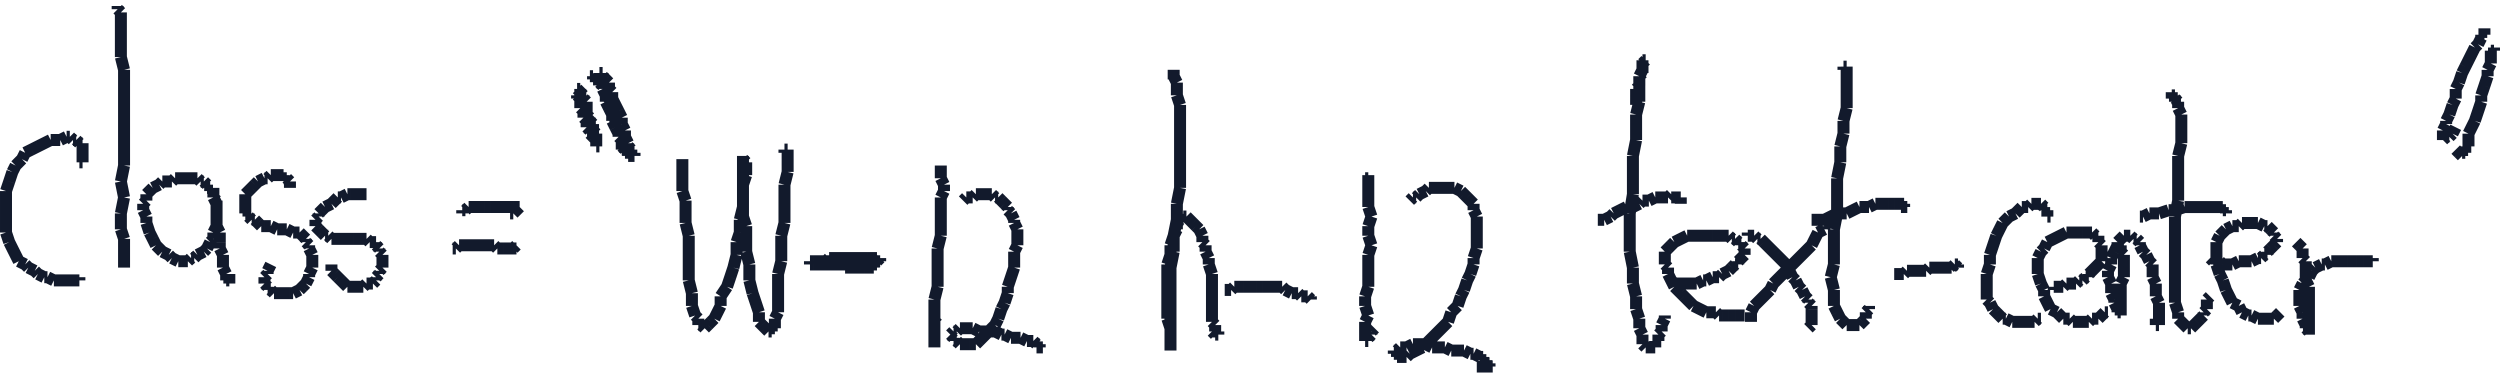<svg xmlns="http://www.w3.org/2000/svg" width="1111.922" height="165.682" viewBox="0 0 833.941 124.262"><path d="m820.231 50.972-1.06-1.07m2.13 2.13-1.07-1.06m1.07 0v1.06m1.058-1.06h-1.058m1.058-1.07v1.07m0-2.132v1.062m1.07-1.062h-1.07m1.07-2.13v2.13m0-4.258v2.129m1.06-4.258-1.06 2.129m2.122-4.262-1.063 2.133m2.133-5.32-1.07 3.187m2.129-6.379-1.059 3.192m1.059-5.32v2.128m1.07-5.32-1.07 3.192m2.129-6.383-1.059 3.191m1.059-5.32v2.129m1.07-4.258-1.07 2.129m1.07-3.2v1.07m0-3.19v2.12m0-3.19v1.07m1.062-1.07h-1.062m1.062-1.06v1.06m0 0v-1.06M818.11 44.583l1.063-2.129m-2.133 3.2 1.07-1.071m-2.129 1.07h1.06m-2.13 1.059 1.07-1.059m-1.07 0v1.059m0-2.129v1.07m0-2.132v1.062m1.07-3.191-1.07 2.129m1.07-3.2v1.07m1.06-3.187-1.06 2.117m2.13-5.32-1.07 3.203m2.132-5.32L818.109 35m1.063-5.32v3.203m1.059-5.332-1.06 2.129m2.13-5.32-1.07 3.19m2.128-5.32-1.058 2.13m2.129-4.258-1.07 2.128m2.128-4.25-1.058 2.122m2.12-4.25-1.062 2.128m2.133-3.199-1.07 1.07m2.129-3.199-1.059 2.13m1.059-3.192v1.062m1.07-1.062h-1.07m1.07-1.059v1.059m0-2.129v1.07m0 0v-1.07M791.5 87.152V86.09m-1.07 1.062h1.07m-2.129 0h1.059m-2.121 0h1.062m-2.133 0h1.07m-2.128 0h1.058m-2.129 0h1.07m-3.19 0h2.12m-3.187 0h1.066m-2.129 0h1.063m-3.192 0h2.13m-3.2 0h1.07m-3.19 1.07 2.12-1.07m-3.191 1.07h1.07m-3.2 1.06 2.13-1.06m-3.188 2.118 1.059-1.059m-2.13 3.192 1.071-2.133m-2.133 3.203 1.063-1.07m-2.121 2.129 1.058-1.059m-2.129 3.187 1.07-2.128m-1.07 3.191V96.73m0 3.192v-2.129m0 4.258v-2.13m1.07 4.259-1.07-2.13m1.07 4.263v-2.133m1.06 4.261-1.06-2.128m1.06 3.187v-1.059m1.062 2.122-1.063-1.063m1.063 2.133v-1.07m0 0v1.07m0-2.133v1.063m0-2.122v1.059m0-3.188v2.13m0-3.2v1.07m0-3.19v2.12m0-5.32v3.2m0-5.329v2.129m0-4.25v2.121m-1.063-4.25 1.063 2.129m-1.063-4.262v2.133m0-4.262v2.13m0-4.259v2.13m-1.058-3.192 1.058 1.062m-1.058-3.191v2.129m0-3.2v1.07m-1.07-2.128 1.07 1.059m-2.13-2.121 1.06 1.062M759.57 105.242l1.07-1.062m-2.128 2.133 1.058-1.07m-2.129 1.07h1.07m-2.132 0h1.062m-3.191 0h2.129m-3.188 0h1.059m-3.191-1.07 2.132 1.07m-3.203-1.07h1.07m-3.187-1.063 2.117 1.062m-3.187-3.191 1.07 2.129m-3.2-3.188 2.13 1.059m-3.192-3.192 1.063 2.133m-2.133-4.262 1.07 2.13m-2.129-5.317 1.06 3.187m-2.118-5.32 1.058 2.133m-2.128-5.32 1.07 3.187m-1.07-5.32v2.133m0-5.332v3.199m0-5.32v2.12m1.07-4.25-1.07 2.13m2.128-3.2-1.058 1.07m2.117-2.128-1.059 1.058m3.192-2.129-2.133 1.07m4.262-1.07h-2.13m3.2-1.058-1.07 1.058m3.187-1.058h-2.117m4.25 0h-2.133m3.203 0h-1.07m3.188 1.058-2.118-1.058m3.188 1.058h-1.07m2.132 1.07-1.062-1.07m2.133 2.13-1.07-1.06m1.07 2.13v-1.07m1.058 2.132-1.058-1.062m1.058 2.129v-1.067m-1.058 2.129 1.058-1.062m-2.129 2.12 1.07-1.058m-2.132 2.129 1.062-1.07m-1.062 2.129v-1.06m-1.07 1.06h1.07m-2.129 1.07 1.059-1.07m-2.118 1.07h1.059m-3.191 1.062 2.132-1.062m-3.203 1.062h1.07m-3.187 0h2.117m-3.187 0h1.07m-3.2 1.07 2.13-1.07m-4.262 1.07h2.133m-3.192 0h1.06m-2.118-1.07 1.058 1.07m-3.19-1.07h2.132M737.219 86.09l1.07 1.062m4.25-17.03v1.07m-1.059-1.07h1.06m-1.06-1.06v1.06m-1.058-1.06h1.058m-2.128 0h1.07m-2.133 0h1.063m-2.133 0h1.07m-2.129 0h1.059m-3.188 0h2.13m-3.192 0h1.062m-3.191 0h2.129m-4.258 0h2.129m-5.32 1.06 3.19-1.06m-5.32 1.06h2.13m-5.329 1.07 3.2-1.07m-5.32 1.07h2.12m-3.191 0h1.07m-3.199 1.058L717 71.191m-3.191 1.059h1.062M736.16 99.922l1.059-1.063m-1.059 2.133v-1.07m0 3.2v-2.13m-1.07 3.188 1.07-1.059m-1.07 2.121v-1.062m-1.059 2.132 1.059-1.07m-2.121 2.13 1.062-1.06m-2.133 2.13 1.07-1.07m-2.128 2.128 1.058-1.059m-2.129 1.059h1.07m-2.128-1.059 1.058 1.059m-2.128-2.129 1.07 1.07m-2.133-2.129 1.063 1.06m-1.063-3.192v2.132m-1.059-5.32 1.06 3.188m-1.06-6.387v3.2m0-7.45v4.25m0-9.57v5.32m0-10.652v5.332m0-10.653v5.32m0-10.64v5.32m1.06-10.64-1.06 5.32m1.06-10.64v5.32m0-10.637v5.316m0-9.578v4.262m1.062-8.523-1.063 4.261m1.063-7.449v3.188m0-6.38v3.192m0-6.379v3.188m-1.063-5.32 1.063 2.132m-1.063-4.262v2.13m-1.059-3.188 1.06 1.058m-1.06-2.128v1.07m-1.07-1.07h1.07m-1.07-1.063v1.063m0 0V30.75m0 2.133v-1.07m1.07 1.07h-1.07m1.07 1.058v-1.058M719.13 107.37v-1.058m0 1.59v-.532m0 1.07v-.539m1.062.54h-1.062m1.062-1.07v1.07m0-2.13v1.06m0-3.192v2.132m0-3.19v1.058m0-3.188v2.13m-1.062-4.263 1.062 2.133m-1.062-4.262v2.13m0-4.258v2.128m-1.059-4.257 1.059 2.129m-1.059-4.262v2.133m0-4.25v2.117M717 87.152l1.07 1.07m-2.129-3.202L717 87.152m-2.129-3.191 1.07 1.059m-2.132-3.188 1.062 2.129m-1.062-3.191v1.062m-1.059-2.129 1.059 1.067m-2.13-1.067h1.071m-2.129-1.062 1.059 1.062m-2.13-1.062h1.071m-2.133 0h1.063m-2.13 1.062 1.067-1.062m-2.129 2.129 1.063-1.067m-1.063 2.129V80.77m-1.058 3.19 1.058-2.128m-2.129 4.258 1.07-2.13m-1.07 4.263V86.09m-1.058 4.25 1.058-2.117m-1.058 4.25V90.34m1.058 4.262-1.058-2.13m1.058 4.258v-2.128m0 3.191V96.73m1.07 3.192-1.07-2.129m1.07 3.2v-1.071m1.06 3.2-1.06-2.13m1.06 3.188v-1.059m1.062 1.059h-1.063m1.063 1.062v-1.062m0 0v1.062m0-2.12v1.058m0-3.188v2.13m0-3.2v1.07m0-3.199v2.129m0-4.25v2.121m0-3.191v1.07m1.066-3.2-1.066 2.13m1.066-4.262v2.133m0-3.192v1.059m0-3.188v2.13m0-3.192v1.062m0-2.132v1.07m-1.066-2.13 1.066 1.06m-1.066-2.13v1.07m0-2.128v1.059m1.066-1.059h-1.066m-5.32 22.348h1.07m-2.133 1.062 1.063-1.062m-2.133 2.132 1.07-1.07m-2.129 1.07h1.059m-2.117 0h1.058m-2.129 1.06 1.07-1.06m-3.203 1.06h2.133m-3.191 0h1.058m-3.187 0h2.129m-3.192-1.06 1.063 1.06m-3.192-1.06h2.13m-3.2-1.07 1.07 1.07m-2.128-2.132 1.058 1.062m-3.187-2.12 2.129 1.058m-3.192-3.188 1.063 2.13m-2.133-4.263 1.07 2.133m-1.07-4.262v2.13m-1.059-4.258 1.059 2.128m-2.129-5.32 1.07 3.192m-1.07-5.32v2.128m0-5.32v3.191m1.07-5.32-1.07 2.129m2.129-3.2-1.059 1.07m2.13-3.19-1.071 2.12m3.2-3.187-2.13 1.067m4.25-2.13-2.12 1.063m4.25-2.133-2.13 1.07m4.262-1.07h-2.133m4.262 0h-2.13m3.188 0h-1.058m2.129 0h-1.07m3.203 0h-2.133m3.191 1.07-1.058-1.07m2.117 1.07h-1.059m1.059 1.063v-1.062m0 2.129v-1.067m1.07 2.129-1.07-1.062m1.07 2.12v-1.058m0 3.188v-2.13m0 3.2v-1.07m0 2.132V86.09m-1.07 2.133 1.07-1.07m-2.129 2.128 1.059-1.058m-2.117 2.117 1.058-1.059m-2.129 2.13 1.07-1.071m-1.07 2.133V91.41m-1.062 1.063h1.062m-2.133 1.07 1.07-1.07m-2.128 1.07h1.058m-2.128 1.059 1.07-1.059m-3.192 1.059h2.122m-3.192 0h1.07m-2.129 1.07 1.06-1.07m-2.13 1.07h1.07m-2.128 0h1.058m-2.12 0h1.062m-1.063 1.058v-1.058m-5.328 10.641h1.07m-2.129 1.058 1.059-1.058m-2.121 1.058h1.062m-3.191 0h2.129m-3.2 0h1.071m-2.129 0h1.059m-2.13 0h1.071m-2.133 0h1.063m-3.192-1.058 2.13 1.058m-3.188-1.058h1.058m-2.129-1.07 1.07 1.07m-2.128-2.133 1.058 1.062m-2.128-2.12 1.07 1.058m-2.133-3.188 1.063 2.13m-2.122-3.2 1.06 1.07m-1.06-4.262v3.192m0-5.32v2.128m0-5.32v3.192m1.06-6.38-1.06 3.188m1.06-6.39v3.203m1.062-6.391-1.063 3.188m2.133-6.38-1.07 3.192m2.128-5.32-1.058 2.129m2.129-4.258-1.07 2.129m3.199-4.262-2.13 2.133m4.25-3.192-2.12 1.059m3.191-2.129-1.07 1.07m2.129-2.128-1.059 1.058m3.188-1.058h-2.13m3.2-1.063-1.07 1.063M678.69 68h-1.062m2.121 0h-1.059m2.13 0h-1.071m2.129 1.063L680.82 68m1.059 2.121v-1.058m1.07 1.058h-1.07m1.07 1.07v-1.07m0 2.129v-1.059m1.063 1.059h-1.063m-32.988 17.031h-1.07m2.128 0h-1.058m2.117-1.058-1.059 1.058m2.13 0-1.07-1.058m1.07 0v1.058m-1.07-1.058h1.07m-2.13 1.058 1.06-1.058m-2.118 1.058h1.058m-2.128 0h1.07m-2.133 0h1.063m-2.13 0h1.067m-2.129 0h1.063m-3.192 0h2.13m-3.188 1.059 1.058-1.059m-3.191 1.059h2.133m-4.262 0h2.129m-3.2 0h1.071m-2.129 0h1.059m-2.121 1.07 1.062-1.07m-2.133 1.07h1.07m-2.128 0h1.058m-2.129 0h1.07m0 0h-1.07M635.172 69.05h-1.063m2.121 0h-1.058m0 0h1.058m-1.058-1.058v1.059m-1.063-1.059h1.063m-2.133 0h1.07m-2.129 0h1.06m-2.13 0h1.07m-2.128 0h1.058m-2.129 0h1.07m-3.19 0h2.12m-3.191 0h1.07m-3.2 1.059 2.13-1.059m-5.32 1.059h3.19m-5.32 1.058 2.13-1.058m-4.258 2.129 2.129-1.07m-5.32 1.07h3.19m-5.32 1.062 2.13-1.062m-4.262 2.132 2.132-1.07m-4.25 1.07h2.118m-3.188 0h1.07m-2.132 0h1.062m18.09 29.797v-1.066m-1.063 2.129 1.063-1.063m-1.063 2.121v-1.058m0 2.129v-1.07m-1.07 2.128 1.07-1.058m-2.129 2.129 1.06-1.07m-2.118 1.07h1.058m-2.128 0h1.07m-2.133 0h1.063m-2.13 0h1.067m-2.129-1.07 1.063 1.07m-2.121-2.13 1.058 1.06m-2.129-3.188 1.07 2.129m-2.128-4.258 1.058 2.129m-1.058-4.262v2.133m0-5.32v3.187m-1.07-7.45 1.07 4.263m0-8.512-1.07 4.25m1.07-9.57v5.32m0-11.711v6.39m1.058-11.71-1.058 5.32m1.058-11.707v6.387m0-11.707v5.32m1.07-10.64-1.07 5.32m1.07-10.641v5.32m1.06-9.582-1.06 4.262m1.06-8.512v4.25m1.062-8.508-1.063 4.258m1.063-7.449v3.191m0-6.39v3.2m0-5.329v2.129m0-4.25v2.121m0-3.191v1.07m0-2.129v1.059m0-2.13v1.071m-1.063-1.07h1.063m-1.063 1.07v-1.07M611.761 71.179l-1.07-1.07m1.07 2.133V71.18m-1.07 1.062h1.07m-1.07 1.07v-1.07m-1.062 2.13 1.062-1.06m-2.132 2.13 1.07-1.07m-1.07 2.128v-1.059m-2.118 2.122 2.118-1.063m-3.188 3.191 1.07-2.128m-2.132 4.257 1.062-2.129m-3.191 4.262 2.129-2.133m-4.258 4.262 2.129-2.129m-4.258 4.258 2.129-2.129m-4.262 4.258 2.133-2.13m-4.262 4.25 2.13-2.12m-4.25 4.25 2.12-2.13m-3.191 4.263 1.07-2.133m-3.2 4.262 2.13-2.13m-3.188 3.188 1.059-1.058m-3.192 3.191 2.133-2.133m-3.191 4.262 1.058-2.129m-1.058 3.187v-1.058m0 2.129v-1.07m0 2.128v-1.058M604.308 108.43l-1.07 1.062m1.07-2.133v1.07m0-2.128v1.058m0-2.129v1.07m0-2.128v1.058m0-2.12v1.062m0-2.129v1.066m-1.07-2.129 1.07 1.063m-1.07-2.133v1.07m-1.058-2.128 1.058 1.058m-2.129-3.187 1.07 2.129m-2.128-3.192 1.058 1.063m-2.12-3.192 1.062 2.13m-2.13-3.2 1.067 1.07m-2.129-3.191 1.063 2.12m-2.133-4.25 1.07 2.13m-2.129-3.2 1.06 1.07m-3.188-3.198 2.128 2.129m-3.19-3.188 1.062 1.059m-2.133-2.121 1.07 1.062m-3.2-3.191 2.13 2.129m-3.188-3.2 1.059 1.07m-2.121-1.07h1.062m-2.133-1.058 1.07 1.058m-2.128-1.058h1.058m-2.129 0h1.07m-1.07-1.07v1.07m-2.128 26.597h1.07m-2.133 0h1.063m-2.122 0h1.06m-3.188 0h2.128m-3.199 0h1.07m-2.128 0h1.058m-2.129 0h1.07m-2.132-1.058 1.062 1.058m-3.191-1.058h2.129m-3.188 0h1.059m-3.191-1.063 2.132 1.063m-4.261-2.129 2.129 1.066m-3.188-2.129 1.059 1.063m-3.192-3.191 2.133 2.128m-3.2-3.199 1.067 1.07m-3.199-3.19 2.133 2.12m-3.192-4.25 1.06 2.13m-2.118-4.259 1.058 2.13m-1.058-4.262v2.132m-1.07-3.191 1.07 1.059m-1.07-3.188v2.129m0-4.258v2.129m1.07-3.191-1.07 1.062m2.128-2.133-1.058 1.07m2.117-2.128-1.059 1.058m3.192-2.129-2.133 1.07m4.262-2.128-2.13 1.058m4.259-1.058h-2.13m4.259 0h-2.13m4.262 0h-2.132m4.261 0h-2.129m4.25 0h-2.12m4.25 0h-2.13m3.2 0h-1.07m2.128 1.058-1.058-1.058m2.128 1.058h-1.07m2.13 1.07-1.06-1.07m2.122 1.07h-1.063m1.063 1.06v-1.06m1.07 2.13-1.07-1.07m1.07 2.132v-1.062m0 2.12v-1.058m-1.07 2.129 1.07-1.07m-2.133 2.129 1.063-1.059m-1.063 2.129v-1.07m-1.059 1.07h1.06m-2.13 1.059 1.07-1.06m-2.128 2.13 1.058-1.07m-3.187 2.132 2.129-1.062m-3.2 2.12 1.07-1.058m-3.19 1.059h2.12m-4.25 1.07 2.13-1.07m-3.2 1.07h1.07m-3.203 1.059 2.133-1.059m-4.25 1.059h2.117m-4.25 0h2.133m-3.2 0h1.067m-3.199 0h2.133m-3.192-1.059 1.06 1.059m2.132-27.668v1.07m0-2.133v1.063m-1.063-1.063h1.063m-2.133 0h1.07m-2.129 0h1.06m-1.06-1.066v1.066m-1.058 0 1.058-1.066m-2.128 1.066h1.07m-2.133 0h1.063m-2.133 0h1.07m-2.129 0h1.059m-3.188 1.063 2.13-1.063m-4.263 1.063h2.133m-3.191 1.07 1.058-1.07m-3.187 2.129 2.129-1.059m-4.262 1.059h2.133m-4.262 1.058 2.13-1.058m-4.259 2.129 2.13-1.07m-3.188 2.132 1.058-1.062m-3.191 2.133 2.133-1.07m-3.192 1.07h1.059m-2.129 0h1.07m21.282 32.987v-1.07m-1.063 3.2 1.063-2.13m-1.063 3.192v-1.062m0 2.133v-1.07m-1.07 2.128 1.07-1.058m-1.07 2.117v-1.059m0 2.129v-1.07m-1.059 1.07h1.059m-1.059 1.063v-1.063m0 2.133v-1.07m-1.058 1.07h1.058m-2.129 0h1.07m-2.132 0h1.062m-2.133-1.07 1.07 1.07m-1.07-3.203v2.133m0-3.192v1.059m-1.058-3.188 1.058 2.13m-1.058-5.321v3.191m-1.07-6.383 1.07 3.192m-1.07-7.45v4.258m-1.06-8.52 1.06 4.263m-1.06-9.582v5.32m-1.062-10.637 1.063 5.317m-1.063-11.707v6.39m0-12.773v6.382m1.063-12.769-1.063 6.387m1.063-12.77v6.383m0-12.773v6.39m1.059-11.707-1.06 5.317m1.06-9.579v4.262m0-8.512v4.25m1.07-8.511-1.07 4.261m1.07-6.39v2.129m0-5.32v3.19m0-5.32v2.13m0-3.188v1.058m1.058-3.187-1.058 2.129m1.058-3.2v1.071m0-2.133v1.063m1.07-2.121-1.07 1.058m0-1.058h1.07m-1.07 1.058v-1.058m0 2.121V21.16m0 2.133v-1.07m0 2.129v-1.059m-1.058 2.129 1.058-1.07m-1.058 2.128v-1.058m0 2.121V26.48m0 2.13v-1.067m-1.07 2.129 1.07-1.063m-1.07 2.133v-1.07m0 2.129v-1.059m0 2.13V31.8m0 2.129V32.87m0 2.121V33.93m-52.09 88.332h-1.059m2.129 0h-1.07m2.129 0h-1.059m2.121 0h-1.062m2.132 0h-1.07m0 0h1.07m-1.07-1.059v1.059m-1.062-1.059h1.062m-1.062-1.062v1.062m-1.059-1.062h1.059m-1.059-1.07v1.07m-1.07-1.07h1.07m-3.2-1.06 2.13 1.06m-3.192-1.06h1.063m-3.192-1.07 2.13 1.07m-4.259-1.07h2.13m-4.258 0h2.128m-4.25-1.058 2.122 1.058m-4.25-1.058h2.128m-4.261 0h2.133m-4.262-1.07 2.129 1.07m-4.258-1.07h2.129m-4.262 0h2.133m-4.262 1.07 2.13-1.07m-3.188 1.07h1.058m-2.12 0h1.062m-2.13 1.058 1.067-1.058m-2.129 1.058h1.063m-1.063 1.07v-1.07m1.063 1.07h-1.063m1.063 1.06v-1.06m1.066 1.06h-1.066m3.187 0h-2.12m3.19-1.06-1.07 1.06m3.2-2.13-2.13 1.07m4.262-2.128-2.133 1.058m4.25-3.191-2.117 2.133m4.25-4.262-2.133 2.129m4.262-4.258-2.129 2.13m4.258-4.263-2.129 2.133m3.192-5.32-1.063 3.187m3.191-5.316-2.128 2.129m3.199-5.32-1.07 3.191m2.128-5.32-1.058 2.129m2.129-5.32-1.07 3.19m2.128-5.32-1.058 2.13m2.12-5.321-1.062 3.191m1.063-5.32v2.129m1.07-5.32-1.07 3.191m1.07-5.32v2.129m0-4.258v2.129m0-4.262v2.133m0-4.262V76.5m0-4.258v2.13m-1.07-4.25 1.07 2.12m-1.07-4.25v2.13m-1.063-3.2 1.063 1.07m-2.121-2.133 1.058 1.063m-2.129-2.129 1.07 1.066m-2.128-2.129 1.058 1.063m-3.187-2.121 2.129 1.058m-3.2-1.058h1.07m-3.19 0h2.12m-4.25 0h2.13m-3.2 0h1.07m-3.203 0h2.133m-3.191 1.058 1.058-1.058m-3.187 2.121 2.129-1.063m-3.192 2.13 1.063-1.067m-2.133 1.066h1.07m-2.128 1.063 1.058-1.063M457.5 110.562l1.059-1.07m-1.059 2.13v-1.06m-1.07 2.13 1.07-1.07m-1.07 2.128v-1.059m-1.059 1.059h1.059m-1.059-1.059v1.059m0-2.129v1.07m0-3.199v2.13m0-4.263v2.133m1.059-4.25-1.059 2.117m0-5.316 1.059 3.2m-1.059-6.391v3.191m1.059-6.383-1.059 3.192m1.059-7.45v4.258m0-7.45v3.192m0-6.382v3.19m1.07-6.39-1.07 3.2m0-6.387 1.07 3.187m-1.07-6.379v3.192m1.07-6.39-1.07 3.198m0-6.39 1.07 3.191m-1.07-5.32v2.129m0-4.258v2.129m0-4.25v2.121m0-3.191v1.07m0-2.129v1.059m0-2.13v1.071m0-2.133v1.063m0 0V58.41m-1.059 1.063h1.059M437.28 99.91v-1.058m-1.07 0 1.07 1.058m-2.133-1.058h1.063m-2.133 0h1.07m-2.128-1.059 1.058 1.059m-2.117-1.059h1.059m-2.13 0h1.07m-3.198-1.07 2.129 1.07m-3.192-2.133 1.063 1.063m-2.133-1.063h1.07m-2.129 0h1.059m-3.188 0h2.13m-4.262 0h2.132m-4.25 0h2.118m-4.25 0h2.132m-4.261 0h2.129m-3.2 0h1.07m-2.128 0h1.058m-2.12 0h1.062m-2.13 1.063 1.067-1.063m-2.129 1.063h1.063m-2.133 0h1.07m-3.199 14.898v-1.059m-1.058 1.06h1.058m-2.121-1.06 1.063 1.06m0-1.06h-1.063m1.063-2.132v2.132m-1.063-3.203 1.063 1.07m-1.063-2.128v1.058m0-3.187v2.129m0-5.32v3.19m0-5.32v2.13m0-5.32v3.19m0-5.32v2.13m0-4.259v2.13m-1.07-5.321 1.07 3.191m-1.07-5.32v2.129m-1.059-4.258 1.059 2.129m-1.059-4.262v2.133m-1.07-3.191 1.07 1.058m-1.07-3.187v2.129M400.03 76.5l1.059 2.133m-2.13-3.192 1.071 1.059m-2.133-2.129 1.063 1.07m-2.121-2.129 1.058 1.06m-2.128-2.13 1.07 1.07m-2.13-1.07h1.06m-1.06 1.07v-1.07m-1.07 1.07h1.07m-2.132 1.06 1.063-1.06m-1.063 3.188v-2.129m-1.066 4.262 1.066-2.133m-2.129 5.32 1.063-3.187m-1.063 6.387v-3.2m-1.058 6.39 1.058-3.19m-1.058 7.453V88.21m0 7.45v-3.188m0 7.437v-4.25m0 7.45v-3.2m0 6.39v-3.19m1.058 6.382-1.058-3.191m1.058 6.39v-3.199m0 5.32v-2.12m0 3.19v-1.07m0 2.13v-1.06m0-1.07v2.13m0-3.192v1.062m0-4.25v3.188m0-6.39v3.202m0-7.453v4.25m0-8.507v4.257m0-9.578v5.32m0-9.581v4.261m1.063-9.578-1.063 5.317m1.063-10.637v5.32m1.066-10.64-1.066 5.32m1.066-10.64v5.32m1.063-10.641-1.063 5.32m1.063-10.64v5.32m0-9.582v4.262m0-8.52v4.258m0-8.52v4.262m0-7.45v3.188m0-7.449v4.262m0-6.383v2.121m-1.063-5.32L393.641 35m-1.063-5.328V31.8m0-4.25v2.12m-1.066-4.25 1.066 2.13m-1.066-3.2v1.07m0-2.128v1.059m0 0v-1.059m0 2.129v-1.07m0 2.128v-1.058m-44.692 90.46h-1.07m2.129 0h-1.059m0 0h1.059m-1.059-1.07v1.07m-1.07-1.07h1.07m-2.129-1.062 1.059 1.063m-2.129-1.063h1.07m-2.132 0h1.062m-3.191-1.059 2.129 1.059m-3.188-1.059h1.059m-3.192 0h2.133m-4.262-1.07 2.13 1.07m-3.188-1.07h1.058m-3.187-1.058 2.129 1.058m-4.262-1.058h2.133m-3.203 0h1.07m-3.187 0h2.117m-4.25-1.07 2.133 1.07m-4.262-1.07h2.129m-3.188 0h1.059m-2.13 0h1.071m-2.133 1.07 1.063-1.07m-2.133 1.07h1.07m-2.128 1.058 1.058-1.058m0 2.128-1.058-1.07m1.058 2.129v-1.059m1.07 1.059h-1.07m2.133 1.063-1.063-1.063m2.133 1.063h-1.07m2.129 0h-1.059m2.117 0h-1.058m2.129 0h-1.07m2.132 0h-1.062m2.133-1.063-1.07 1.063m3.187-3.192-2.117 2.129m3.187-3.187-1.07 1.058m3.203-3.191-2.133 2.133m3.191-4.262-1.058 2.129m2.129-5.32-1.07 3.19m2.128-5.32-1.058 2.13m2.12-5.317-1.062 3.187m1.063-5.32v2.133m1.066-5.32-1.066 3.187m2.129-6.39-1.063 3.203m1.063-6.391v3.188m0-5.317v2.129m1.07-4.262-1.07 2.133m1.07-5.32v3.187m0-5.32v2.133m-1.07-4.262 1.07 2.129m-1.07-3.187v1.058m-1.063-3.191 1.063 2.133m-2.13-3.192 1.067 1.059m-1.066-2.13v1.071m-1.063-2.129 1.063 1.059m-2.121-2.13 1.058 1.071m-2.129-2.133 1.07 1.063m-2.128-1.063h1.058m-2.128-1.066 1.07 1.066m-2.133-1.066h1.063m-2.133 0h1.07m-3.187 0h2.117m-3.188 0h1.07m-2.132 1.066 1.062-1.066m-3.191 1.066h2.129m-3.188 1.063 1.059-1.063M311.699 106.301l1.063-1.059m-1.063 3.188v-2.13m0 3.192v-1.062m0 2.133v-1.07m0 2.128v-1.058m0 2.128v-1.07m0 2.129v-1.059m0 2.122v-1.063m0 2.133v-1.07m0 0v1.07m0-2.133v1.063m0-2.122v1.059m0-4.258v3.2m0-5.333v2.133m0-6.383v4.25m0-7.449v3.2m1.063-7.45-1.063 4.25m1.063-8.508v4.258m0-8.52v4.262m0-8.511v4.25m1.066-8.508-1.066 4.258m1.066-7.45v3.192m0-6.39v3.198m0-6.39v3.191m0-6.383v3.192m1.063-5.32-1.063 2.128m1.063-4.257v2.128m-1.063-4.257 1.063 2.129m-1.063-3.192v1.063m0-2.121v1.058m0-2.129v1.07m0-2.128v1.058m0 0v-1.058M282.961 89.27h-1.063m2.133 0h-1.07m2.129 0h-1.059m2.13 0h-1.071m2.129 0h-1.059m2.121 0h-1.062m2.133 0h-1.07m2.128 0h-1.058m2.128 0h-1.07m1.07-1.06v1.06m1.06-1.06h-1.06m0 0h1.06m-2.13 0h1.07m-2.128 0h1.058m-2.129 0h1.07m-2.132 0h1.062m-2.12 0h1.058m-2.13 0h1.071m-2.129 0h1.059m-2.13 0h1.071m-3.203 0h2.133m-3.191 0h1.058m-3.187 0h2.129m-3.192 0h1.063m-2.13 0h1.067m-2.129 0h1.063m-2.133 0h1.07m-2.129 0h1.059m-2.117 0h1.058m-2.129 0h1.07m-1.07-1.07v1.07m1.07-1.07h-1.07m2.13 0h-1.06m2.118 0h-1.059m3.192 0h-2.133m4.262 0h-2.13m3.2 0h-1.07m3.187 0h-2.117m4.25 0h-2.133m3.203 0h-1.07m3.2 0h-2.13m3.188 0h-1.059m3.192 0h-2.133m3.191 0h-1.058m2.128 0h-1.07m2.13 0h-1.06m2.122-1.058-1.063 1.059m1.063 0v-1.059m-1.063 1.059h1.063m-1.063-1.059v1.059m-1.059-1.059h1.06m-2.13 0h1.07m-2.128 0h1.058m-2.129 0h1.07m-2.132 0h1.062m-2.12 0h1.058m-3.188 0h2.13m-3.2 0h1.07m-3.203 0h2.133m-3.191 0h1.058m-3.187 0h2.129m-3.192 0h1.063m-2.13 1.059 1.067-1.059m-2.129 1.059h1.063m-2.133 0h1.07m-2.129 0h1.059m-1.059 1.07v-1.07m-10.64-37.239v1.059m1.058-1.059h-1.058m0 0h1.058m0 0h-1.058m1.058 1.059v-1.059m0 2.118v-1.06m0 2.13v-1.07m0 3.203V53.09m0 4.262v-2.13m-1.058 6.38 1.058-4.25m-1.058 8.507v-4.257m0 8.52v-4.263m0 8.512v-4.25m-1.07 8.512 1.07-4.262m-1.07 8.52v-4.258m0 8.508v-4.25m-1.06 8.511 1.06-4.261m-1.06 7.449v-3.188m0 7.45V94.59m0 6.39v-2.128m0 5.32v-3.192m-1.07 5.32 1.07-2.128m-1.07 3.187v-1.058m0 3.191v-2.133m-1.058 2.133h1.058m-1.058 1.07v-1.07m-1.063 1.07h1.063m-2.133-1.07 1.07 1.07m-2.129-2.132 1.06 1.062m-2.13-2.133 1.07 1.07m-1.07-4.257v3.187m-1.058-6.379 1.058 3.192m-2.12-6.379 1.062 3.187m-2.133-7.449 1.07 4.262m-1.07-9.582v5.32m-1.059-9.578 1.059 4.258m-1.059-8.52v4.262m0-8.512v4.25m-1.07-7.449 1.07 3.2m-1.07-7.45v4.25m0-7.449v3.2m0-5.321v2.121m0-5.32v3.199m0-5.32v2.12m0-4.25v2.13m0-3.2v1.07m0-2.132v1.062m0-2.132v1.07m0 0v-1.07m1.07 2.132-1.07-1.062m1.07 3.191v-2.129m0 4.258v-2.129m-1.07 5.32 1.07-3.19m-1.07 6.382v-3.191m0 7.449v-4.258m-1.059 8.52 1.059-4.262m-1.059 8.52v-4.258m-1.07 7.449 1.07-3.192m-1.07 7.45v-4.258m-1.063 8.508 1.063-4.25m-2.121 7.453 1.058-3.203m-2.128 6.39 1.07-3.187m-3.2 6.379 2.13-3.192m-2.13 6.383v-3.191m-1.062 5.32 1.063-2.129m-2.13 4.258 1.067-2.13m-2.129 3.188 1.063-1.058m-2.121 2.129 1.058-1.07m-2.129 2.132 1.07-1.062m-2.128 0 1.058 1.062m-2.129-1.062h1.07m-1.07-2.13v2.13m-1.062-3.188 1.062 1.059m-2.132-4.258 1.07 3.2m-1.07-7.45v4.25m-1.059-8.512 1.059 4.262m-1.059-8.523v4.261m0-9.578v5.317m0-10.637v5.32m-1.059-9.582 1.059 4.262m-1.059-8.512v4.25m0-7.45v3.2m-1.07-6.39 1.07 3.19m-1.07-6.378v3.187m0-5.32v2.133m0-4.262v2.13m0-3.188v1.058m0-2.129v1.07m0-2.132v1.062m0 0V53.09M209.531 50.96h-1.062m1.062 1.059v-1.06m1.059 1.06h-1.059m2.129 0h-1.07m1.07-1.06v1.06m-1.07-1.06h1.07m-1.07-1.058v1.059m-1.059-2.129 1.059 1.07m-1.059-2.132v1.062m-1.062-3.191 1.062 2.129m-1.062-4.258v2.129m-1.07-4.258 1.07 2.129m-1.07-4.262v2.133m-1.06-4.262 1.06 2.129m-2.13-4.25 1.07 2.121m-2.128-4.25L205.27 35m-1.06-4.258v2.13m-1.07-3.2 1.07 1.07m-1.07-3.191v2.12m-1.062-3.19 1.063 1.07m-2.121-2.13 1.058 1.06m-1.058-2.13v1.07m-1.07-1.07h1.07m-1.07 1.07v-1.07m0 2.13v-1.06m1.07 2.13-1.07-1.07m1.07 3.19v-2.12m1.058 4.25-1.058-2.13m1.058 4.259V31.8m1.063 4.262-1.063-2.132m2.133 4.261-1.07-2.128m1.07 4.257v-2.129m1.059 4.262-1.06-2.133m2.13 4.25-1.07-2.117m1.07 3.188v-1.07m1.058 2.132-1.058-1.062m1.058 3.191v-2.129m0 3.2v-1.071m1.07 1.07h-1.07m1.07 1.059v-1.059m0 0v1.059m-1.07-2.129 1.07 1.07m-1.07-2.132v1.062m0-2.129v1.067m-1.058-2.13 1.058 1.063m-1.058-3.191v2.129m-1.07-3.188 1.07 1.059m-1.07-2.13v1.071m0-3.203v2.133m-1.06-4.262 1.06 2.129m-1.06-3.187v1.058m-1.07-3.191 1.07 2.133m-1.07-3.192v1.059m-1.062-2.13 1.063 1.071m-2.121-3.2 1.058 2.13m-1.058-3.192v1.063m-1.07-2.121 1.07 1.058m-1.07-2.129v1.07m-1.06-1.07h1.06m-2.13 0h1.07m-1.07-1.058v1.058m-1.058-1.058h1.058M198.89 46.703h1.06m-1.06-1.062v1.062m0-2.132v1.07m-1.07-2.13 1.07 1.06m-1.07-2.118v1.059m0-2.13v1.071m-1.058-2.133 1.058 1.063m-1.058-2.133v1.07m-1.07-2.129 1.07 1.059m-1.07-2.129v1.07m0-3.191v2.121m0-3.191V35m-1.063-2.129 1.062 1.059m-1.062-2.13v1.071m-1.059-2.129 1.059 1.059m-1.059-2.13v1.071m-1.07-1.07h1.07m0 1.07-1.07-1.07m1.07 2.129v-1.059m0 2.13V31.8m1.059 2.129-1.059-1.059m1.059 3.192V33.93m1.062 3.191-1.062-1.058m1.062 3.187v-2.129m1.07 3.2-1.07-1.071m1.07 3.203V40.32m1.06 3.192-1.06-1.059m1.06 3.188v-2.13m1.07 3.192-1.07-1.062m1.07 2.129v-1.067m0 2.129V47.77m1.058 1.062h-1.058m0 0h1.058m-1.058-1.062v1.062m0-2.129v1.067m-1.07-2.13 1.07 1.063m-2.13-2.133 1.06 1.07m-1.06-2.128v1.058m-1.07-2.117 1.07 1.059m-1.07-3.192v2.133m-1.062-3.203 1.062 1.07m-1.062-2.129v1.059m0-2.129v1.07m-1.059-2.128 1.059 1.058M193.57 35v1.063m0-2.133V35m0-2.129v1.059m-1.07-1.059h1.07m-1.07-1.07v1.07m1.07 0-1.07-1.07M171.75 82.35l.531-.53m-1.062 1.07.531-.54m.531.54h-1.062m0 0h1.062m-2.133 0h1.07m-2.128 0h1.058m-2.128 0h1.07m-2.13 0h1.06m-2.122 0h1.063m-2.133-1.07 1.07 1.07m-2.128-1.07h1.058m-2.129 0h1.07m-2.128 0h1.058m-3.187 0h2.129m-3.192 0h1.063m-3.192 0h2.13m-3.2 0h1.07m-2.129 0h1.059m-2.121 0h1.062m-2.132 1.07 1.07-1.07M151 82.89h1.059m19.159-11.711h-1.07m2.133-1.059-1.062 1.059m2.132-2.129-1.07 1.07m0-1.07h1.07m-2.132 0h1.062m-2.133 0h1.07m-2.128 0h1.058m-3.187 0h2.129m-3.192 0h1.063m-3.191 0h2.128m-3.199 0h1.07m-2.128 0h1.058m-2.129 0h1.07m-2.128 0h1.058m-3.191 0h2.133m-3.192 0h1.059m-2.129 1.07 1.07-1.07m-2.129 1.07h1.059m-1.059 1.059V70.12M110.56 90.34v-2.13m1.062 3.192-1.062-1.062m2.12 2.133-1.058-1.07m2.129 2.128-1.07-1.058m2.129 2.117-1.059-1.059m2.129 2.13-1.07-1.071m3.203 1.07h-2.133m3.191 0h-1.058m2.117 0h-1.059m2.13 0h-1.071m2.133-1.07-1.063 1.07m3.192-1.07h-2.13m3.188-1.059-1.058 1.059m1.058-2.117v1.058m1.07-2.129-1.07 1.07m1.07-2.132v1.062m1.06-2.132-1.06 1.07m1.06-2.13v1.06m0-3.188v2.129m0-3.191v1.062m-1.06-2.129 1.06 1.067m-1.06-2.13v1.063m-1.07-2.133 1.07 1.07m-1.07-2.128v1.058m-1.058-1.058h1.058m-2.12 0h1.062m-2.13-1.07 1.067 1.07m-2.129-1.07h1.063m-3.192 0h2.13m-3.188 0h1.058m-2.129 0h1.07m-3.202 0h2.132m-3.191 0h1.059m-2.13 0h1.071m-2.129 0h1.059m-2.121 0h1.062m-2.133-1.06 1.07 1.06m-2.128-1.06h1.058m-2.129-1.062 1.07 1.063m-2.128-2.133 1.058 1.07m-2.129-2.129 1.07 1.059m-1.07-2.129v1.07m0-2.129v1.06m1.07-2.13-1.07 1.07m1.07-2.132v1.062m1.06-2.12-1.06 1.058m2.13-2.13-1.07 1.071m3.199-2.129-2.13 1.059m3.192-2.13-1.062 1.071m2.12-2.133-1.058 1.063m2.129-1.063h-1.07m3.199-1.066-2.129 1.066m3.191-1.066h-1.062m2.133 0h-1.07m2.128 0h-1.058m2.117 0h-1.059m2.13 0h-1.071m2.133 0h-1.063M89.27 90.34l1.058-2.13m-1.058 3.192V90.34m-1.06 2.133 1.06-1.07m-1.06 2.128v-1.058m0 2.117V93.53m1.06 2.13-1.06-1.071m1.06 2.133V95.66m1.058 1.063H89.27m2.128 1.07-1.07-1.07m2.133 1.07h-1.063m2.133 0h-1.07m2.129 0H93.53m3.188 0h-2.13m3.192 0H96.72m3.191-1.07-2.129 1.07m3.2-2.133-1.07 1.063m2.128-2.133-1.059 1.07m2.13-3.187-1.07 2.117m1.07-3.188v1.07m1.062-3.202-1.063 2.132m1.063-3.191v1.059m0-3.188v2.129m0-3.191v1.062m-1.063-3.191 1.063 2.129m-1.063-3.2v1.07m-1.07-2.128 1.07 1.058m-1.07-2.129v1.07m-1.059-2.128 1.06 1.058m-2.13-2.12 1.07 1.062m-2.128-1.063h1.058m-2.129 0h1.07m-3.19-1.07 2.12 1.07M94.59 76.5h1.07m-2.129 0h1.059m-2.13 0h1.071m-3.203-1.059 2.133 1.059m-3.191-1.059h1.058m-2.117 0h1.059m-2.13 0h1.07m-2.132-1.07 1.063 1.07m-2.13-2.128 1.067 1.058m-2.129-1.058h1.063m-2.121-1.07 1.058 1.07m-1.058-2.133v1.062m-1.07-1.062h1.07m-1.07-1.059v1.059m0-2.13v1.071m0-2.129v1.059m0-3.192v2.133m0-3.199v1.066m1.07-2.129-1.07 1.063m2.128-2.121-1.058 1.058m2.12-2.128-1.062 1.07m2.13-2.129-1.067 1.059m3.199-2.13-2.133 1.071m3.192-1.07h-1.06m2.118-1.063-1.058 1.063m2.128-1.063h-1.07m2.133 0h-1.063m2.133 0h-1.07m2.129 0H93.53m1.059 1.063V58.41m1.07 1.063h-1.07m2.129 1.07-1.059-1.07m1.059 2.129v-1.059m0 2.129v-1.07M76.5 92.472v-1.07m0 2.13v-1.06M76.5 94.59V93.53m0 0v1.059m-1.059-1.059H76.5m-1.059-1.058v1.058m0-2.129v1.07m-1.07-3.202 1.07 2.132m-1.07-4.261v2.129m0-4.25v2.12m-1.062-4.25 1.062 2.13m-1.062-4.258v2.129m0-5.32v3.19m-1.07-5.32 1.07 2.13m-1.07-4.258v2.128m0-4.261v2.133m0-4.262v2.129m0-4.258v2.129m-1.06-3.192 1.06 1.063m-1.06-2.129v1.066m0-2.129v1.063m0-2.121v1.058m0 0v-1.058m0 2.121V63.73m0 2.13v-1.067m1.06 3.2-1.06-2.134m1.06 4.262v-2.129m0 3.188V70.12m0 3.192V71.18m0 4.261v-2.129m-1.06 4.258 1.06-2.129m-1.06 4.25v-2.12m-1.07 3.19 1.07-1.07m-2.128 3.2 1.058-2.13m-2.12 3.192 1.062-1.062m-3.192 2.129 2.13-1.067m-3.2 2.129 1.07-1.062m-2.129 1.062h1.06m-2.13 1.059 1.07-1.059m-3.19 1.059h2.12m-3.191 0h1.07m-3.2-1.059 2.13 1.059M56.28 85.02l1.059 1.062m-3.192-2.129 2.133 1.067m-3.191-2.13 1.058 1.063M52.02 81.82l1.07 1.07m-2.13-3.199 1.06 2.13m-2.13-4.25 1.07 2.12m-2.132-5.32 1.063 3.2m-1.063-5.329v2.13m-1.058-4.25 1.058 2.12m-1.058-4.25v2.13m1.058-3.2-1.058 1.07m1.058-3.199v2.129m1.063-3.192-1.063 1.063m2.133-2.121-1.07 1.058m3.199-2.128-2.13 1.07m3.188-2.129-1.058 1.059m4.25-1.059h-3.192m4.262-1.07-1.07 1.07m3.2-1.07h-2.13m4.25 0h-2.12m3.19 0h-1.07m3.2 0h-2.13m3.192 1.07-1.063-1.07m2.13 1.07h-1.067m2.129 1.059-1.063-1.059m1.063 2.129v-1.07m1.058 1.07h-1.058m1.058 1.058v-1.058M41.38 85.55v-.53m0 1.062v-.531m0 1.59v-1.059m0 2.129v-1.07m0 2.129v-1.06m0 0v1.06m0-2.13v1.07m0-3.19v2.12m0-4.25v2.13m0-5.329v3.2M40.32 76.5l1.059 3.191M40.32 71.18v5.32m1.059-10.64-1.059 5.32m0-10.637 1.059 5.316m0-10.636-1.059 5.32m1.059-11.711v6.39m0-11.71v5.32m0-10.64v5.32m0-10.64v5.32m0-9.583v4.262m0-9.578v5.316m-1.059-9.578 1.059 4.262M40.32 15.84v3.191m0-7.449v4.258m0-6.387v2.129m0-5.32v3.191m0-5.32v2.129M39.25 3.07l1.07 1.063M39.25 2v1.07M26.48 93v-.527m0 1.058V93m-1.058.531h1.058m-2.128 0h1.07m-2.133 0h1.063m-2.133 0h1.07m-2.129 0h1.059m-3.188 0h2.13m-3.192 0h1.062m-3.191-1.058 2.129 1.058m-3.2-1.058h1.07m-3.19-1.07 2.12 1.07m-3.19-2.133 1.07 1.062m-3.2-2.132 2.13 1.07M8.39 88.21l1.058 1.06m-3.187-2.13 2.129 1.07m-3.192-3.19 1.063 2.12m-2.133-4.25 1.07 2.13M3.07 80.762 4.13 82.89M2 77.57l1.07 3.19M2 74.372v3.2m0-6.391v3.191m0-7.45v4.259m0-7.45v3.192m1.07-6.379L2 63.73m2.129-6.378L3.07 60.543m2.13-5.32-1.071 2.129M7.32 53.09 5.2 55.223m3.19-4.262L7.32 53.09m3.2-3.188-2.13 1.059m4.258-2.129-2.128 1.07m4.25-2.132-2.122 1.062m4.25-2.129L14.77 47.77m4.261-1.067h-2.133m3.192 0H19.03m3.188-1.062-2.13 1.062m3.2-1.062h-1.07m2.133 1.062-1.063-1.062m2.133 1.062h-1.07m2.128 1.067-1.058-1.067m2.117 1.067H26.48m1.06 1.062V47.77m0 2.132v-1.07m0 2.129v-1.059m0 2.118v-1.06m0 2.13v-1.07m0 2.132V53.09m-1.06 1.062h1.06" style="stroke:#121A2C;stroke-width:4;stroke-dasharray:none"/></svg>